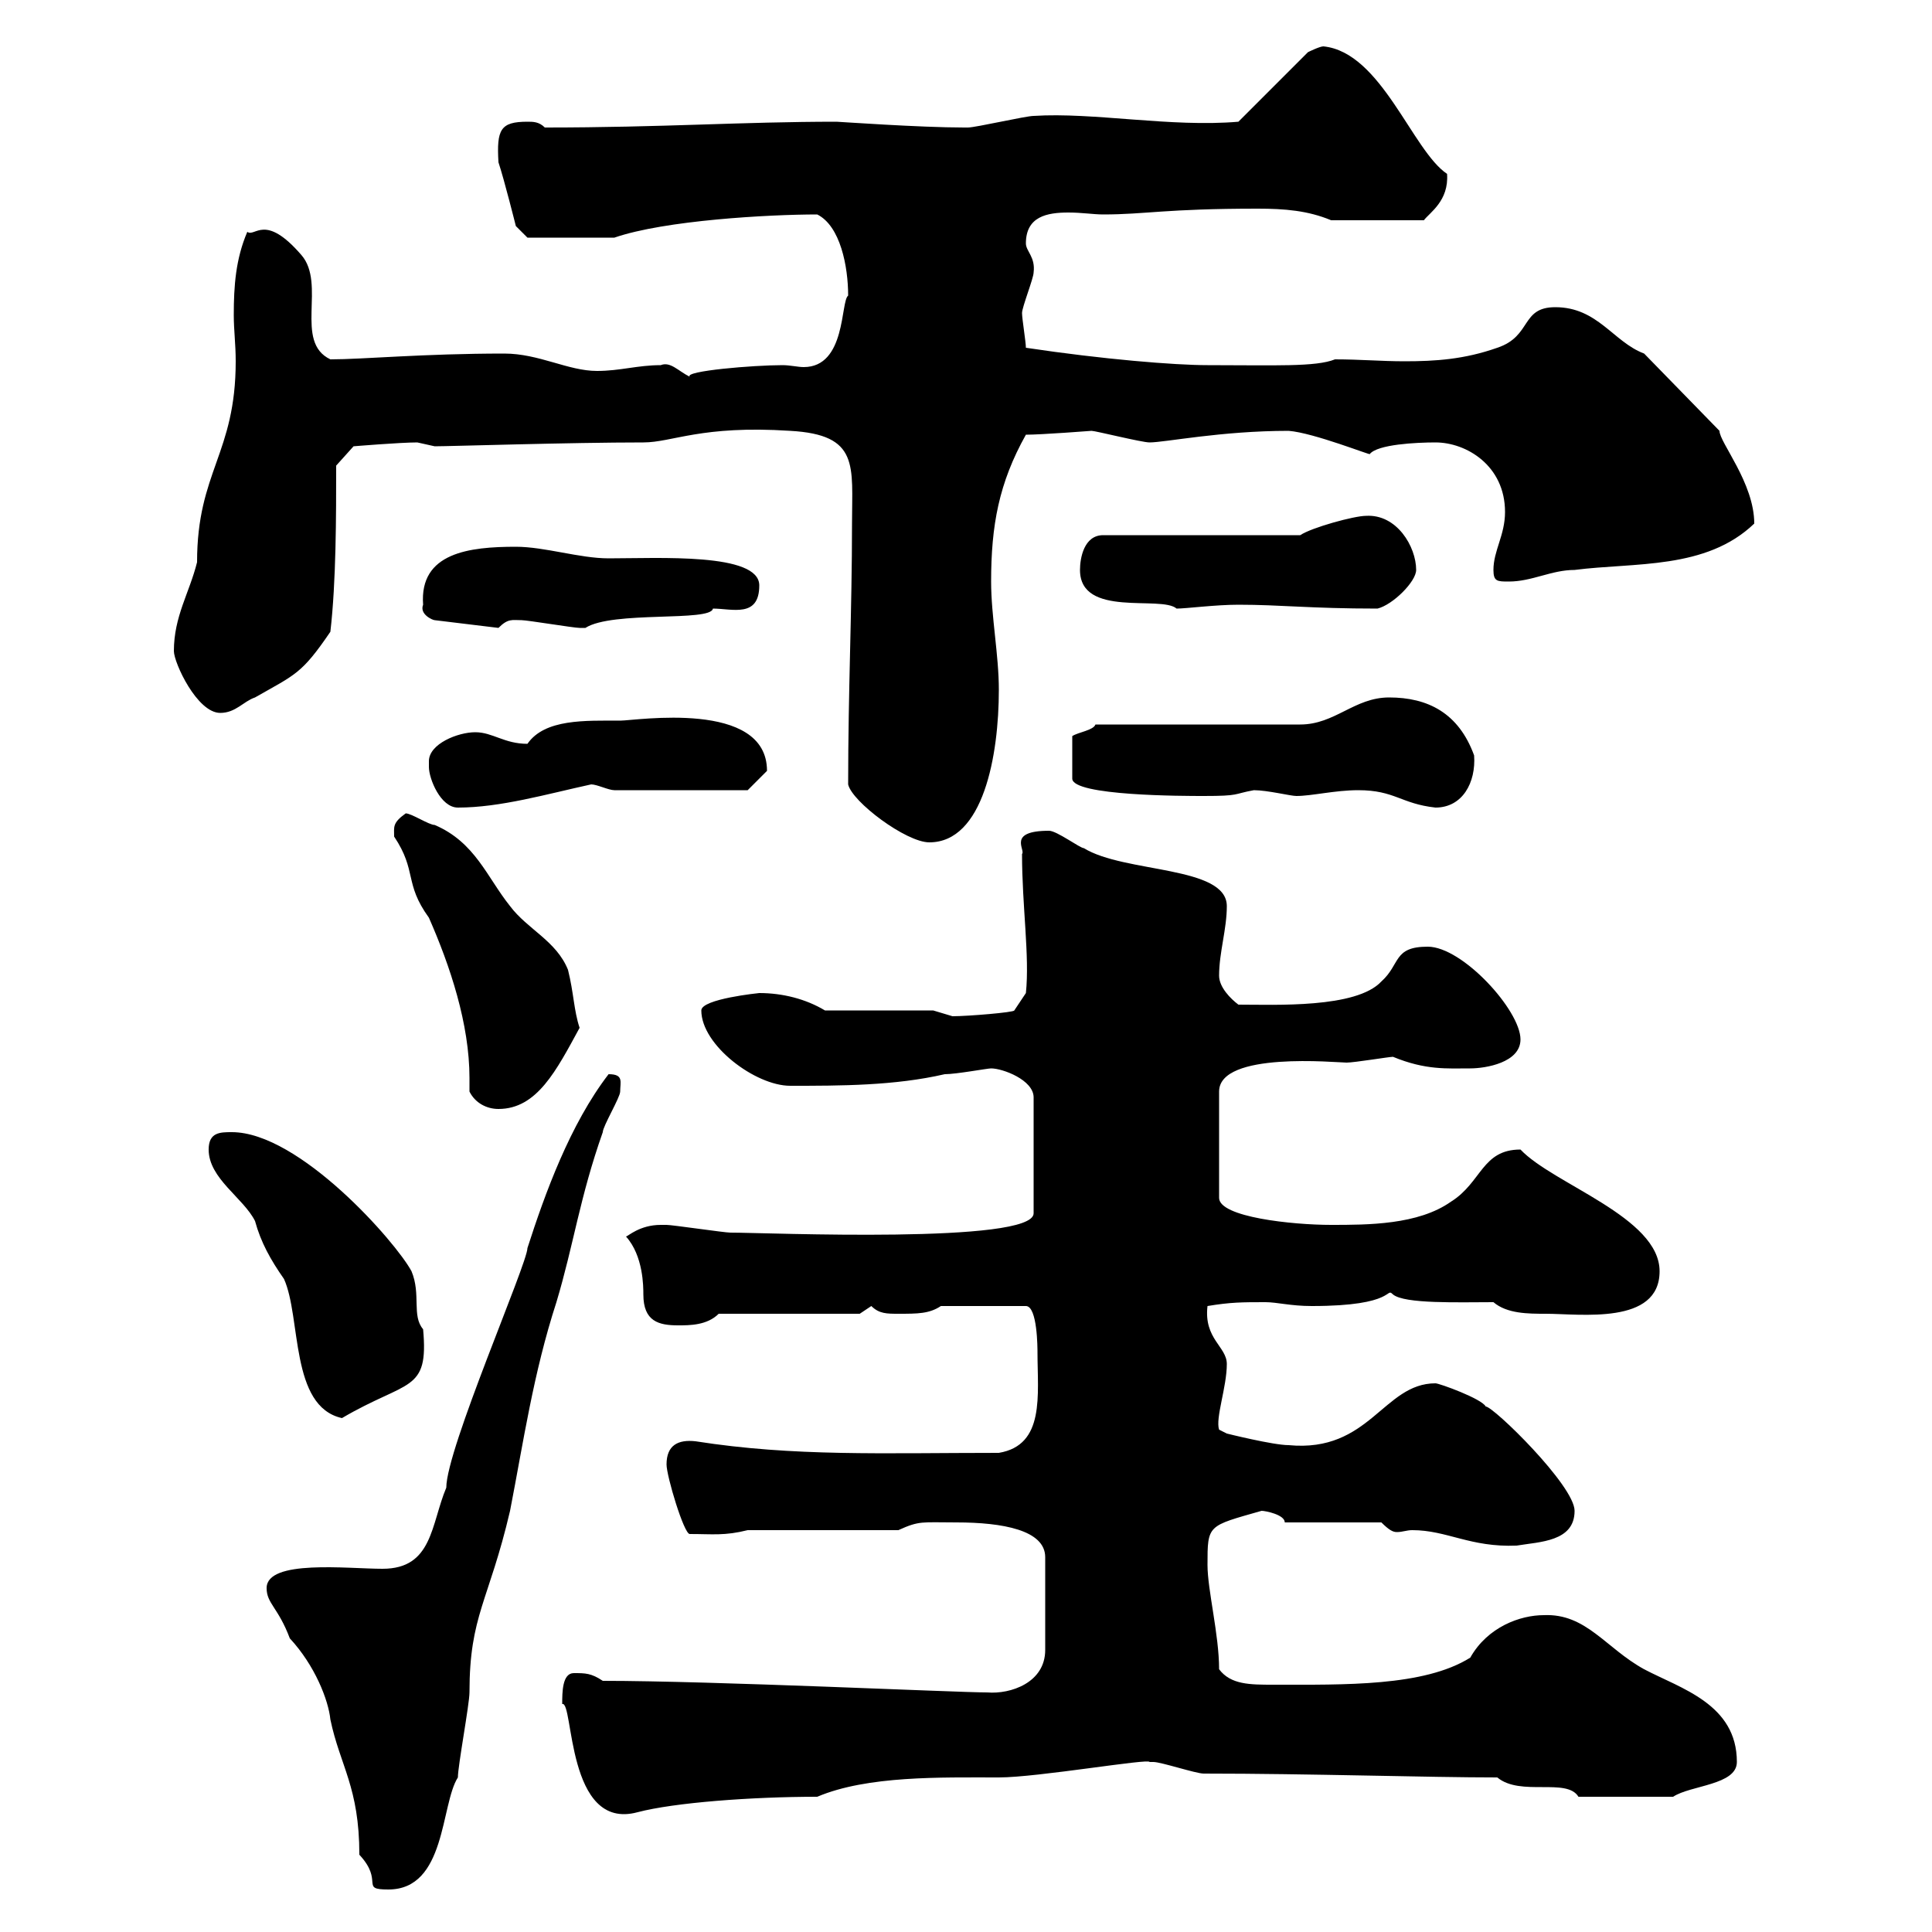 <svg xmlns="http://www.w3.org/2000/svg" xmlns:xlink="http://www.w3.org/1999/xlink" width="300" height="300"><path d="M41.40 246.60C41.40 249 43.20 249.60 45 254.40C48.90 258.60 51 264 51.30 267C52.80 274.20 55.80 277.50 55.80 288C59.70 292.20 55.80 293.40 60.30 293.40C69.30 293.40 68.40 280.20 71.10 276C71.10 274.20 72.90 264.60 72.90 262.80C72.90 250.80 75.90 248.70 79.20 234.60C81.30 223.80 82.80 213.30 86.40 202.20C89.10 193.20 90 186 93.60 175.80C93.60 174.90 96.30 170.40 96.30 169.50C96.30 168 96.90 166.80 94.50 166.80C88.50 174.60 84.60 185.40 81.90 193.80C81.90 196.20 69.30 225 69.30 231C66.90 236.70 67.20 243.60 59.40 243.60C54 243.60 41.40 242.10 41.40 246.60ZM87.30 264.60C89.10 264 87.90 284.40 99 281.40C104.70 279.90 116.70 279 126.90 279C134.70 275.70 146.10 276 155.10 276C161.10 276 178.50 273 178.50 273.60C178.50 273.60 178.50 273.60 179.10 273.60C180.30 273.60 185.70 275.40 186.90 275.40C203.40 275.40 221.70 276 232.50 276C236.10 279 243.30 276 245.10 279L259.80 279C262.50 277.20 269.70 277.20 269.70 273.60C269.70 264.60 261 262.20 255.30 259.20C249.30 255.90 246.30 250.50 239.70 250.80C236.10 250.80 231 252.60 228.30 257.40C221.10 261.90 208.80 261.60 197.70 261.60C194.10 261.60 191.10 261.60 189.30 259.20C189.30 253.80 187.50 246.90 187.50 243C187.50 236.70 187.50 237 195.90 234.60C196.50 234.60 199.50 235.20 199.50 236.40L214.50 236.40C215.70 237.60 216.30 237.90 216.90 237.90C217.80 237.90 218.40 237.60 219.30 237.60C224.70 237.60 228.30 240.30 235.50 240C239.10 239.40 244.50 239.40 244.50 234.60C244.50 230.70 231.90 218.40 230.70 218.40C230.10 217.20 223.50 214.80 222.90 214.80C214.80 214.80 212.70 225.60 200.10 224.40C197.70 224.40 190.50 222.60 190.50 222.60L189.30 222C188.70 220.20 190.50 215.40 190.50 211.80C190.50 209.10 186.90 207.90 187.50 202.80C191.10 202.20 192.90 202.20 196.50 202.20C198.30 202.20 200.40 202.80 203.70 202.80C216.90 202.80 215.10 199.80 216.30 201C218.10 202.50 226.50 202.20 231.90 202.20C234 204 237.30 204 240 204C245.40 204 257.70 205.80 257.70 197.40C257.70 189 241.20 183.90 236.10 178.50C230.10 178.50 230.10 183.60 225.30 186.60C220.20 190.20 212.40 190.20 206.70 190.20C200.70 190.20 189.30 189 189.30 186L189.30 169.50C189.30 163.20 207.60 165 209.10 165C210.30 165 215.70 164.10 216.30 164.10C221.40 166.20 224.70 165.90 228.30 165.90C230.70 165.90 236.10 165 236.10 161.40C236.10 156.90 227.10 147 221.70 147C216.30 147 217.50 149.70 214.50 152.40C210.60 156.60 198 156 192.30 156C191.10 155.10 189.30 153.30 189.30 151.50C189.30 147.90 190.50 144.30 190.50 140.70C190.50 134.40 174.60 135.60 168.30 131.70C167.70 131.70 164.10 129 162.90 129C156.30 129 159.30 132 158.70 132.60C158.70 140.70 159.90 148.50 159.30 154.20L157.50 156.90C157.50 157.20 150.30 157.80 147.90 157.80C147.90 157.80 144.90 156.90 144.90 156.90L128.10 156.90C125.10 155.10 121.50 154.20 117.90 154.20C117.90 154.20 108.90 155.10 108.90 156.90C108.90 162.30 117.30 168.60 122.70 168.60C130.50 168.60 138.90 168.60 146.70 166.80C148.50 166.80 153.30 165.90 153.90 165.90C155.70 165.90 160.50 167.70 160.50 170.40L160.50 188.40C160.50 193.20 119.10 191.40 113.40 191.40C112.50 191.40 104.40 190.20 103.50 190.20C103.50 190.20 103.50 190.20 102.60 190.20C99.30 190.20 97.50 192 97.20 192C99.90 195 99.90 199.80 99.90 201C99.90 205.20 102.30 205.80 105.30 205.80C107.10 205.80 109.80 205.80 111.60 204L133.50 204C133.50 204 135.30 202.80 135.30 202.80C136.50 204 137.70 204 139.50 204C142.50 204 144.30 204 146.10 202.80L159.30 202.80C161.10 202.80 161.10 209.40 161.10 210C161.10 216.60 162.30 224.40 155.10 225.60C137.10 225.60 123.30 226.20 108 223.80C105.30 223.50 103.50 224.40 103.50 227.40C103.50 229.20 106.20 238.20 107.10 238.20C110.70 238.20 112.50 238.50 116.10 237.60L139.50 237.60C142.80 236.10 143.10 236.40 148.50 236.40C155.70 236.40 162.30 237.60 162.30 241.80L162.30 256.20C162.30 261.30 156.90 263.10 153.30 262.80C148.50 262.80 110.70 261 93.60 261C91.80 259.80 90.90 259.80 89.10 259.80C87.30 259.80 87.30 262.80 87.30 264.60ZM32.40 178.50C32.40 183 37.80 186 39.60 189.60C40.50 192.90 42 195.60 44.10 198.60C46.80 204.60 45 218.40 53.10 220.20C63.30 214.20 66.60 216.30 65.70 206.40C63.90 204.30 65.40 201 63.90 197.40C61.50 192.90 46.50 175.80 36 175.80C34.20 175.80 32.40 175.80 32.40 178.50ZM72.90 169.50C73.80 171.30 75.60 172.20 77.40 172.20C83.40 172.20 86.40 166.20 90 159.60C89.10 156.90 89.10 154.20 88.20 150.60C86.40 146.10 81.90 144.30 79.20 140.70C75.60 136.20 73.80 130.80 67.50 128.10C66.60 128.10 63.90 126.30 63 126.30C60.90 127.80 61.20 128.40 61.20 129.90C64.80 135.30 62.70 137.10 66.60 142.50C69.90 150 72.90 159 72.90 167.40C72.90 168 72.90 168.60 72.90 169.50ZM131.70 121.80C132.30 124.50 140.70 130.80 144.30 130.80C152.70 130.80 155.10 117.30 155.10 107.10C155.10 101.70 153.90 95.70 153.90 90.30C153.90 81.60 155.10 75 159.30 67.50C161.70 67.50 169.50 66.90 169.50 66.90C170.10 66.90 177.30 68.70 178.50 68.70C180.90 68.70 189.60 66.90 200.10 66.90C204 67.20 213 70.80 212.70 70.50C213.90 69 219.90 68.70 222.90 68.70C227.70 68.70 233.70 72.30 233.70 79.50C233.70 83.10 231.90 85.50 231.90 88.50C231.90 90.30 232.50 90.30 234.30 90.30C237.90 90.30 240.90 88.50 244.50 88.50C253.80 87.30 264.90 88.50 272.40 81.30C272.40 75 267 68.70 267 66.90L255.30 54.90C250.50 53.10 248.10 47.70 241.50 47.70C236.10 47.70 237.90 52.20 232.50 54C227.40 55.80 222.90 56.10 218.10 56.10C214.50 56.10 211.20 55.80 207.30 55.80C204.30 57 198 56.70 187.50 56.70C182.40 56.70 171.30 55.80 159.30 54C159.30 53.10 158.70 49.50 158.70 48.60C158.70 47.70 160.50 43.20 160.50 42.30C160.80 39.90 159.30 39 159.30 37.80C159.30 33.60 162.60 33 165.90 33C168 33 169.80 33.30 171.30 33.30C177.90 33.30 180.90 32.40 195.30 32.40C199.50 32.40 203.10 32.70 206.70 34.20L221.10 34.20C222 33 225 31.20 224.70 27C219.30 23.40 214.50 8.10 205.50 7.20C204.90 7.20 203.10 8.10 203.10 8.10L192.30 18.90C181.80 19.80 169.80 17.40 160.50 18C159.30 18 151.50 19.80 150.30 19.80C149.70 19.80 149.70 19.80 149.70 19.80C142.80 19.80 130.20 18.90 129.90 18.90C115.20 18.90 102.90 19.80 84.60 19.80C83.70 18.90 82.80 18.90 81.90 18.90C77.70 18.90 77.10 20.10 77.40 25.20C78.30 27.90 80.10 35.10 80.10 35.10L81.90 36.90L95.40 36.90C103.20 34.20 119.40 33.30 126.90 33.30C130.50 35.10 131.70 41.40 131.70 45.90C130.50 46.80 131.40 57 124.80 57C123.90 57 122.70 56.70 121.50 56.70C117 56.70 106.20 57.60 107.10 58.50C105.30 57.60 104.10 56.10 102.60 56.70C99 56.70 96.30 57.60 92.70 57.60C88.20 57.60 83.70 54.90 78.30 54.90C65.70 54.90 56.40 55.80 51.30 55.80C45.60 53.10 50.70 44.10 46.80 39.60C41.10 33 39.60 36.90 38.40 36C36.60 40.20 36.30 44.40 36.30 48.90C36.30 51.30 36.60 53.40 36.60 56.10C36.60 70.50 30.60 73.20 30.60 87.30C29.40 92.10 27 95.70 27 101.10C27 102.90 30.60 110.70 34.20 110.70C36.60 110.70 37.80 108.90 39.60 108.30C45.90 104.70 46.80 104.70 51.30 98.10C52.20 90.30 52.20 80.10 52.20 72.30L54.90 69.30C54.90 69.30 62.10 68.70 64.80 68.70C64.80 68.70 67.50 69.30 67.50 69.30C69.90 69.30 88.50 68.70 99.90 68.70C104.40 68.70 108.90 66 122.70 66.90C133.50 67.50 132.30 72.30 132.30 81.30C132.30 94.80 131.70 107.10 131.70 121.80ZM66.60 119.10C66.60 120.90 68.40 125.40 71.10 125.40C77.70 125.40 84.90 123.30 91.80 121.80C92.70 121.80 94.50 122.70 95.40 122.70L116.10 122.70C116.10 122.70 117.90 120.90 119.10 119.70C119.10 108.60 98.70 111.90 96.30 111.90C90.90 111.90 84.60 111.60 81.90 115.50C78.30 115.50 76.50 113.70 73.80 113.70C71.10 113.70 66.60 115.50 66.60 118.20C66.60 118.80 66.60 119.10 66.60 119.10ZM210.90 122.70C216.60 122.70 217.50 124.80 222.90 125.40C227.10 125.40 229.20 121.50 228.90 117.30C226.50 110.70 221.70 108.30 215.70 108.30C210.30 108.30 207.30 112.50 201.90 112.50L170.10 112.50C169.80 113.40 167.40 113.70 166.50 114.30L166.50 120.90C166.50 123.60 183.90 123.60 186.90 123.60C192.60 123.60 191.40 123.30 194.70 122.70C196.80 122.70 200.40 123.60 201.30 123.60C203.70 123.60 207.30 122.70 210.90 122.70ZM65.70 93.90C65.10 95.40 67.20 96.30 67.50 96.30L77.40 97.50C78.90 96 79.50 96.30 81 96.30C81.90 96.30 89.10 97.50 90 97.50C90 97.50 90 97.50 90.90 97.50C95.10 94.80 110.40 96.60 110.70 94.50C113.70 94.50 117.90 96 117.90 90.90C117.90 85.80 102.30 86.70 94.50 86.70C90 86.70 84.60 84.90 80.10 84.90C72.90 84.90 65.10 85.80 65.70 93.90ZM167.70 88.50C167.70 96 180.30 92.40 182.70 94.50C184.20 94.50 188.70 93.90 192.30 93.90C198.90 93.90 203.40 94.50 213.90 94.50C216.30 93.90 219.90 90.30 219.90 88.50C219.90 84.90 216.90 79.80 212.10 80.10C210.30 80.10 203.70 81.90 201.90 83.10L171.30 83.10C168.30 83.10 167.70 86.70 167.70 88.50Z"/></svg>